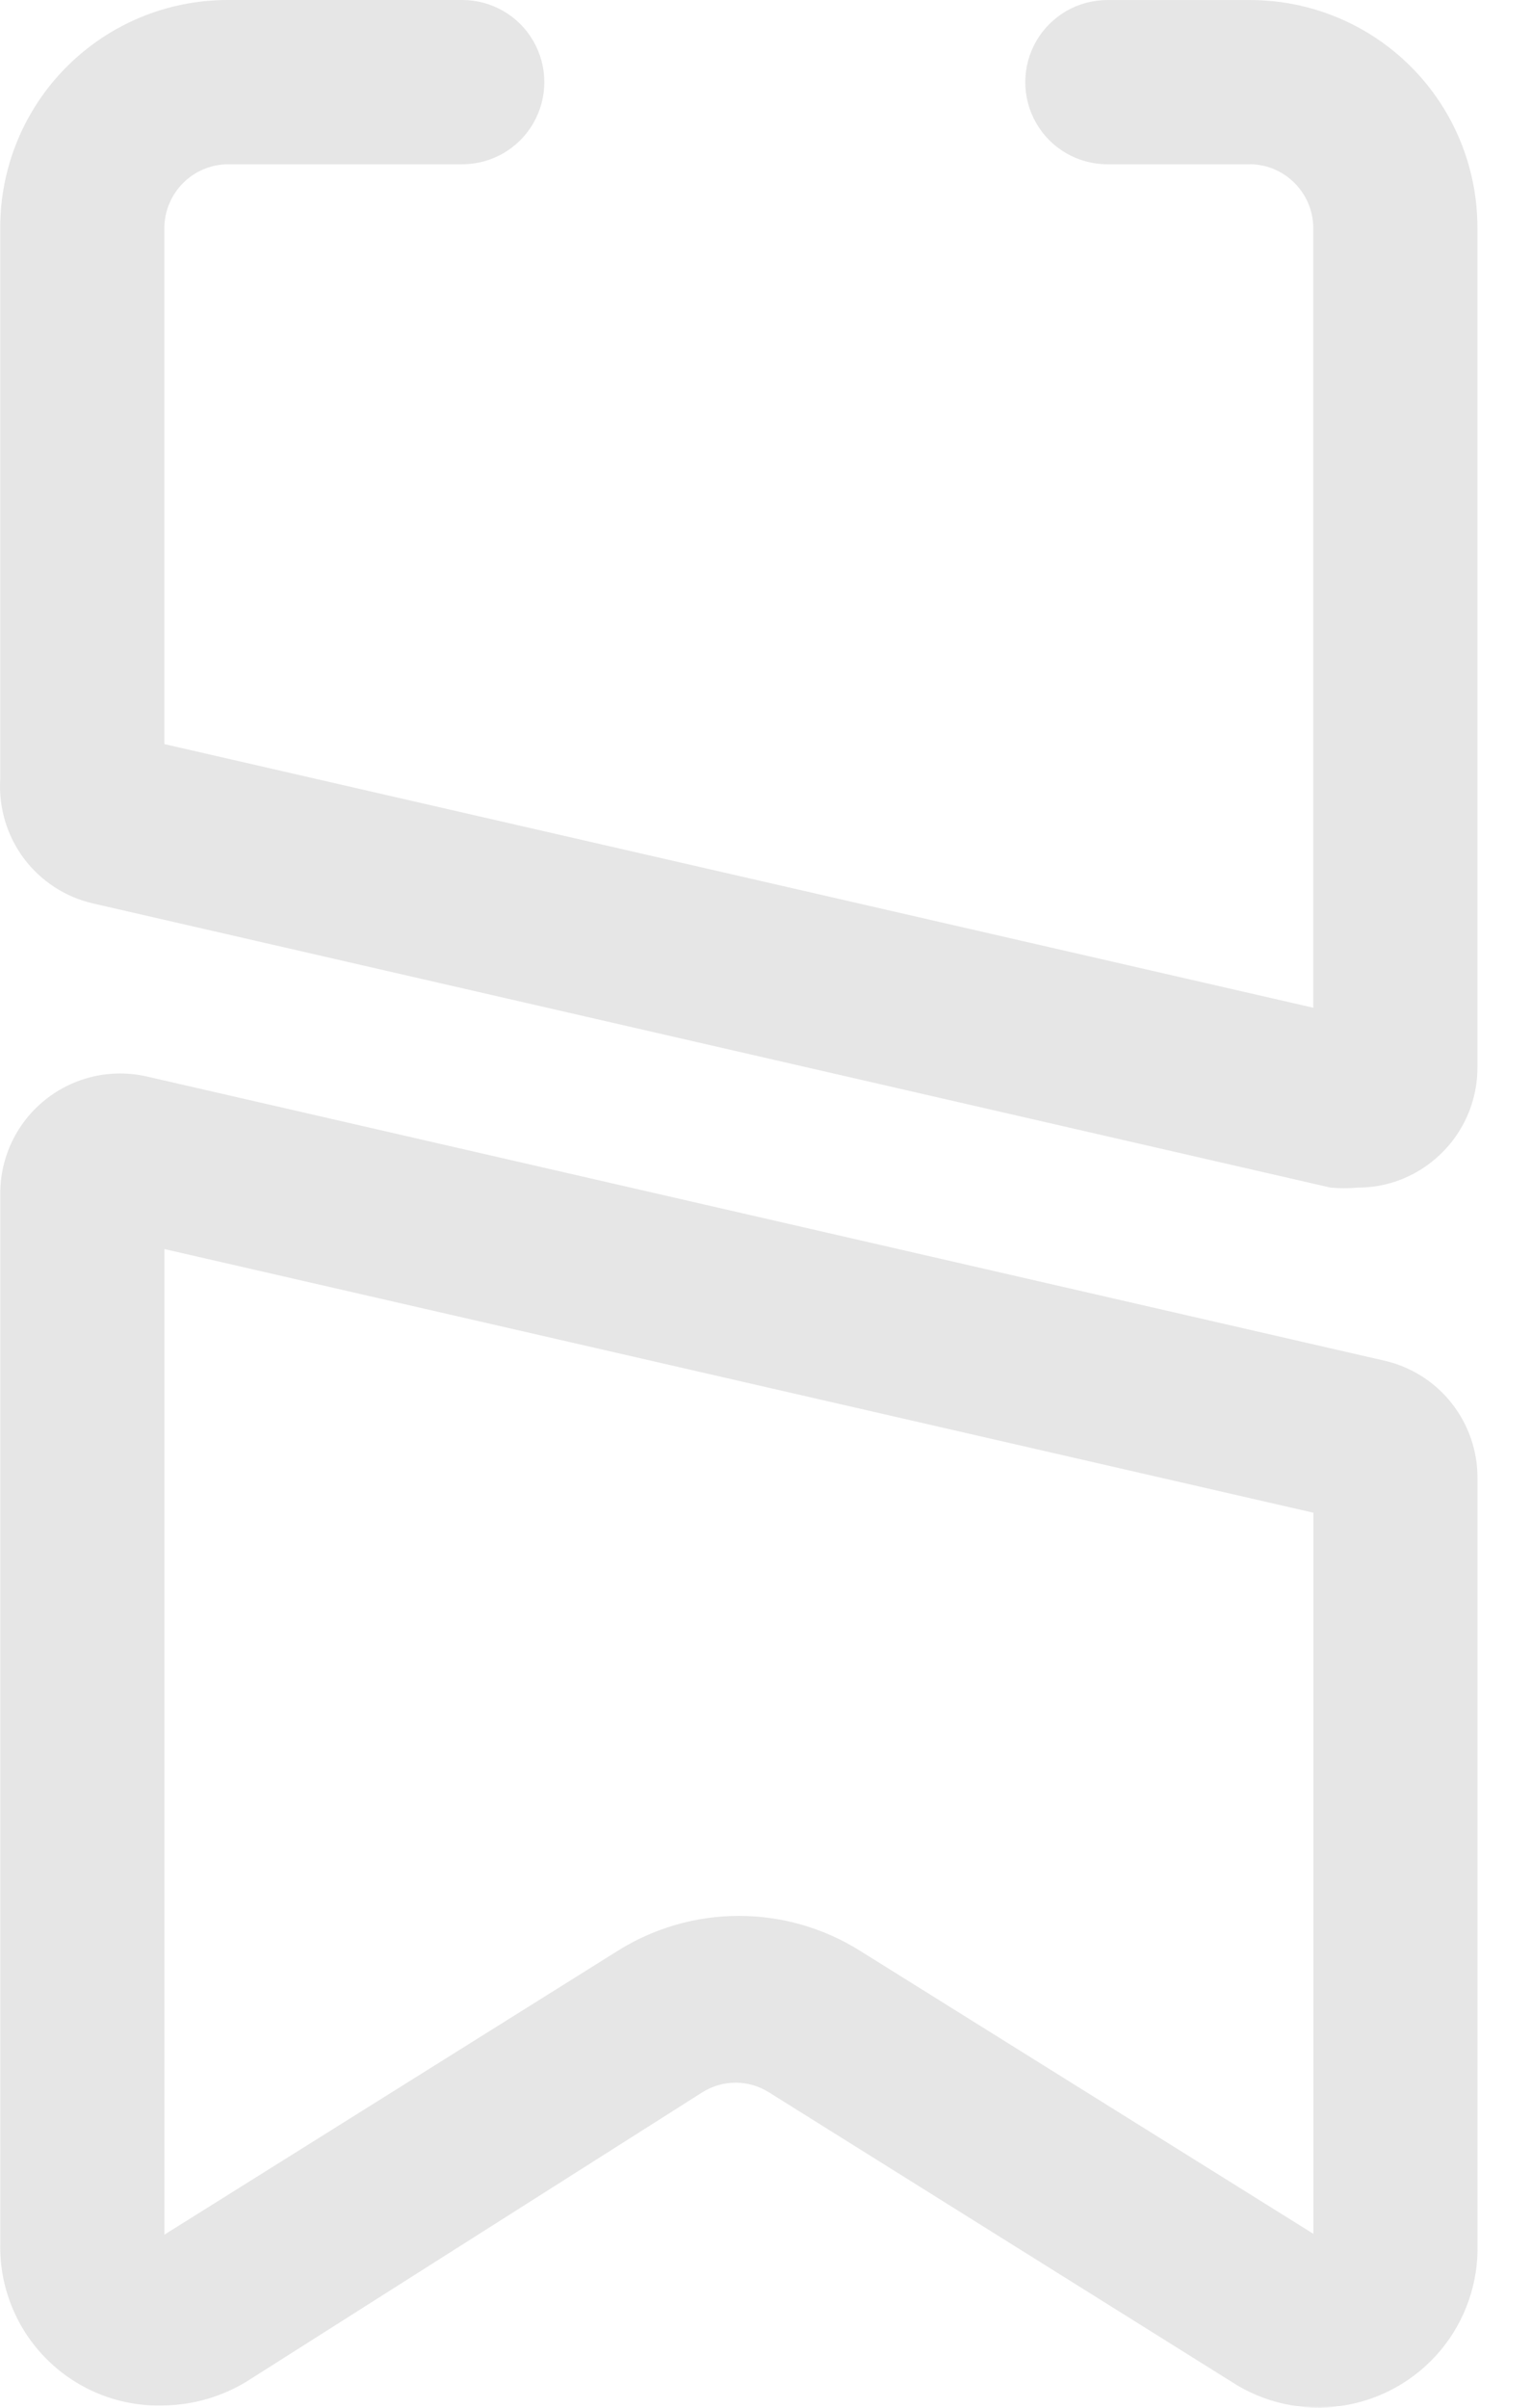 <svg width="28" height="44" viewBox="0 0 28 44" fill="none" xmlns="http://www.w3.org/2000/svg">
<path d="M27.021 41.002C27.042 41.714 26.8 42.409 26.343 42.955C25.885 43.501 25.243 43.861 24.539 43.965C23.834 44.07 23.115 43.913 22.519 43.523L14.069 38.24C13.694 38 13.213 38 12.838 38.24L4.508 43.523C4.055 43.798 3.537 43.948 3.007 43.958C2.21 43.987 1.437 43.687 0.869 43.127C0.3 42.568 -0.012 41.799 0.005 41.002V21.805C0.006 21.137 0.311 20.507 0.835 20.092C1.358 19.677 2.041 19.523 2.692 19.674L25.325 24.867C25.809 24.979 26.241 25.253 26.549 25.643C26.857 26.033 27.024 26.516 27.021 27.013L27.021 41.002ZM24.02 27.644L3.007 22.826V40.837L11.307 35.644C11.969 35.231 12.733 35.012 13.513 35.012C14.293 35.012 15.058 35.231 15.72 35.644L24.02 40.822V27.644Z" fill="#E6E6E6"/>
<path d="M22.863 3.002H20.252C19.715 3.002 19.22 2.716 18.952 2.252C18.684 1.788 18.684 1.215 18.952 0.751C19.22 0.287 19.715 0.001 20.252 0.001H22.863C23.966 0.001 25.023 0.438 25.803 1.218C26.583 1.998 27.02 3.055 27.02 4.158V19.512C27.02 20.178 26.716 20.808 26.195 21.223C25.808 21.535 25.326 21.705 24.829 21.703C24.664 21.718 24.499 21.718 24.334 21.703L1.701 16.51H1.7C1.195 16.394 0.748 16.102 0.437 15.688C0.127 15.272 -0.026 14.761 0.004 14.243V4.158C0.004 3.055 0.442 1.997 1.222 1.218C2.002 0.438 3.059 0 4.162 0H8.454C8.991 0 9.486 0.286 9.754 0.75C10.022 1.215 10.022 1.787 9.754 2.251C9.486 2.716 8.991 3.002 8.454 3.002H4.162H4.162C3.527 3.01 3.014 3.523 3.006 4.158V13.598L24.018 18.416V4.157C24.01 3.522 23.497 3.009 22.863 3.001L22.863 3.002Z" fill="#E6E6E6"/>
</svg>
